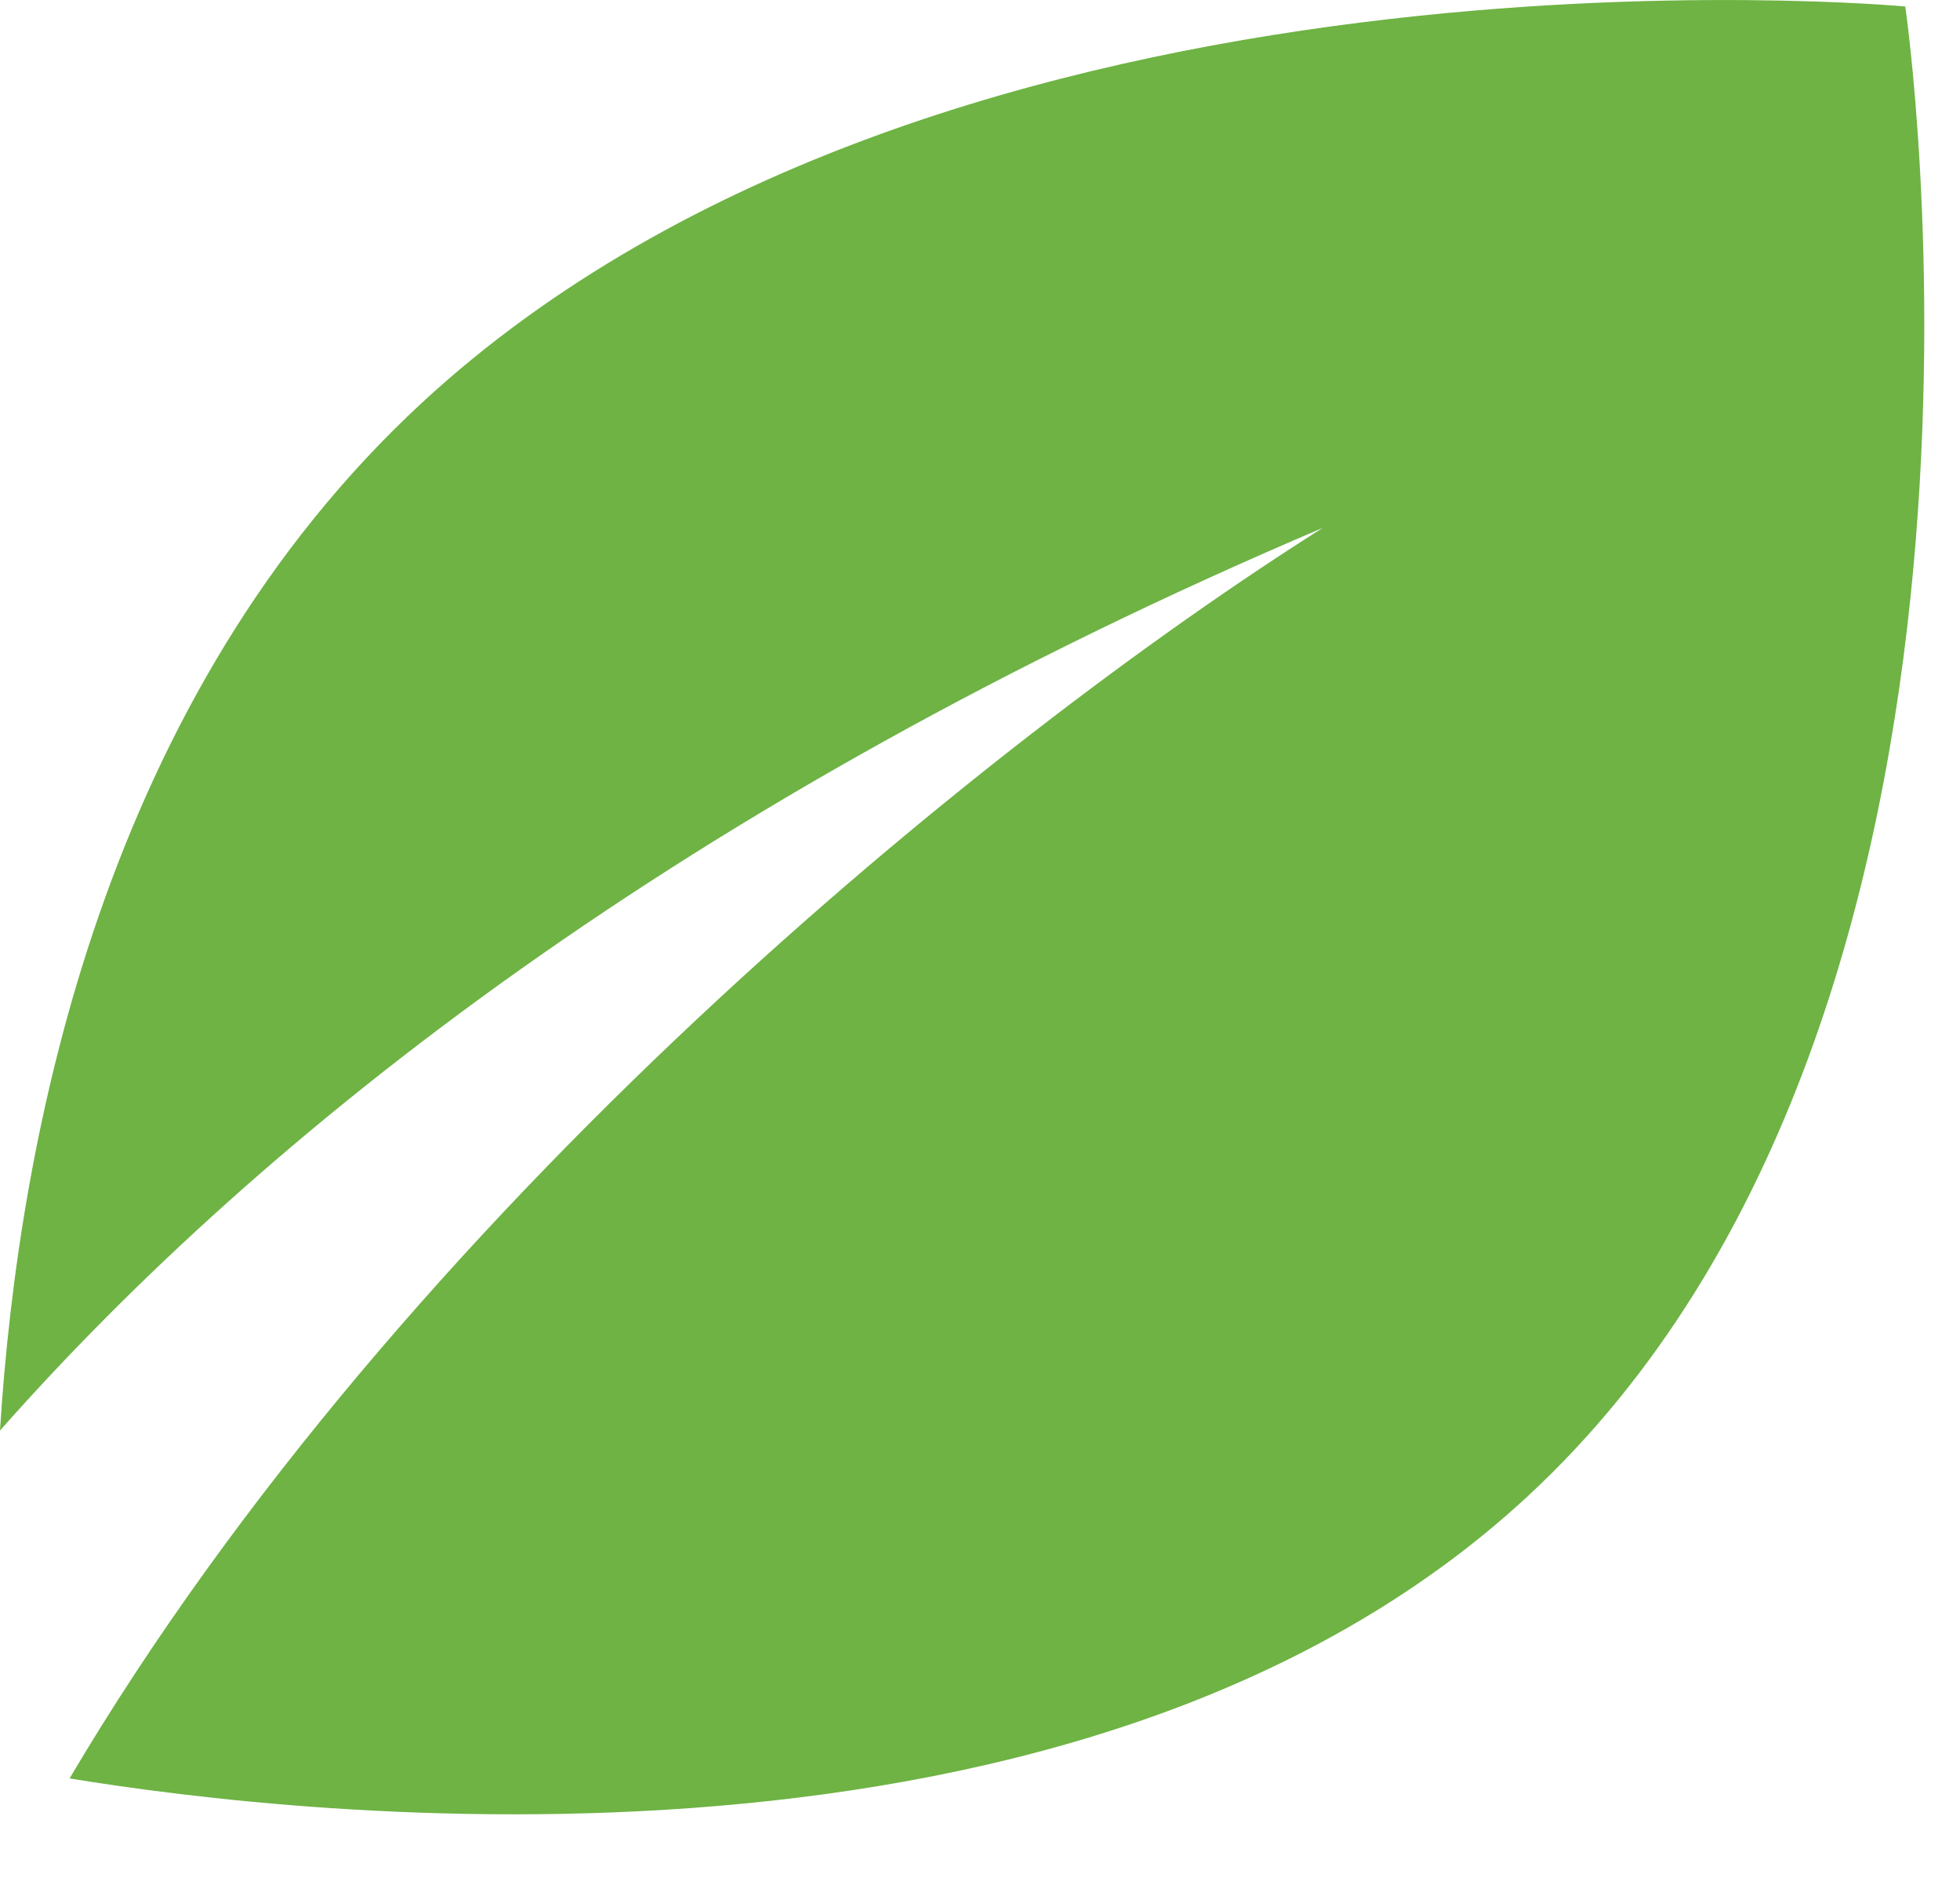 <svg width="26" height="25" viewBox="0 0 26 25" fill="none" xmlns="http://www.w3.org/2000/svg">
<path fill-rule="evenodd" clip-rule="evenodd" d="M20.264 19.847C27.227 13.401 25.274 0.086 25.274 0.086C25.274 0.086 12.554 -1.099 5.592 5.347C1.397 9.232 0.249 15.002 0 18.974C3.494 15.021 9.07 10.604 17.548 7.001C13.081 9.822 5.364 16.077 0.923 23.588C3.968 24.089 14.368 25.307 20.264 19.847Z" fill="#6EB344"/>
</svg>
